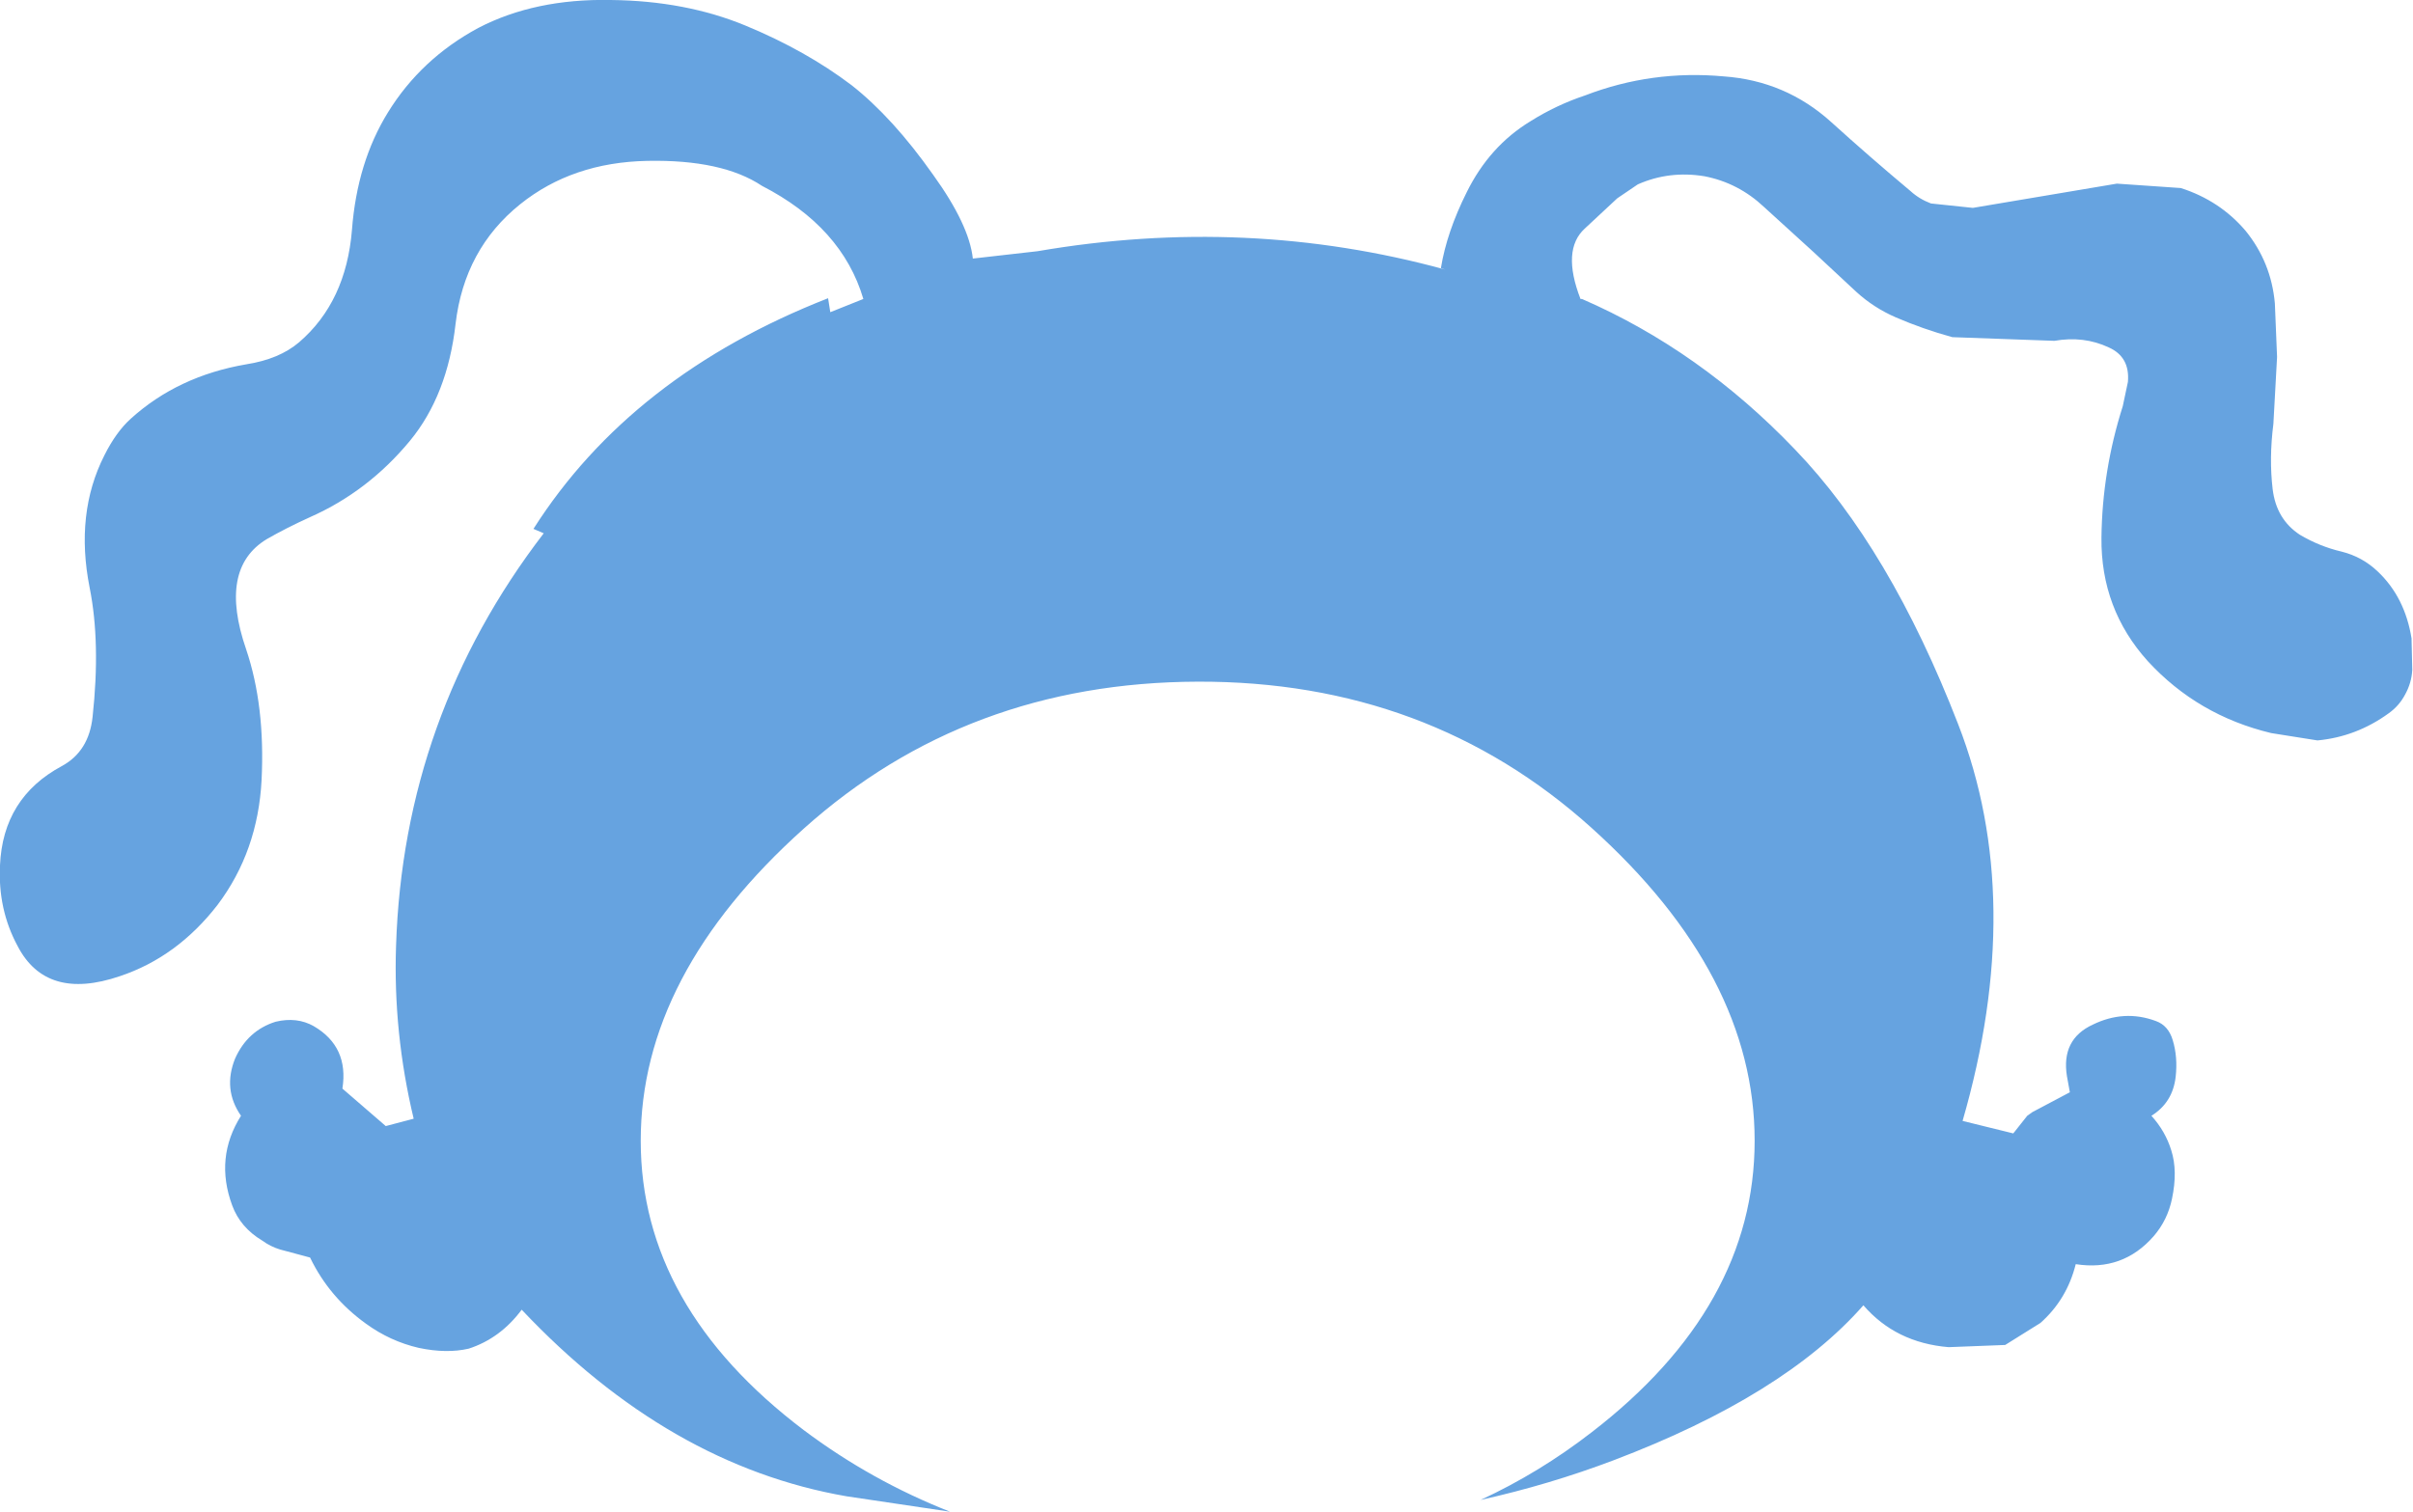 <?xml version="1.0" encoding="UTF-8" standalone="no"?>
<svg xmlns:xlink="http://www.w3.org/1999/xlink" height="102.9px" width="164.2px" xmlns="http://www.w3.org/2000/svg">
  <g transform="matrix(1.0, 0.0, 0.0, 1.0, 82.1, 53.65)">
    <path d="M37.95 -39.55 Q36.2 -41.2 33.9 -41.65 31.5 -42.05 29.35 -41.1 L27.95 -40.15 25.75 -38.1 Q24.15 -36.65 25.45 -33.3 L25.55 -33.3 Q33.6 -29.8 40.05 -23.05 46.5 -16.35 51.15 -4.35 55.8 7.6 51.45 22.65 L54.9 23.5 55.85 22.3 56.2 22.05 58.75 20.7 58.55 19.6 Q58.15 17.1 60.3 16.1 62.45 15.05 64.6 15.85 65.45 16.15 65.75 17.15 66.1 18.3 65.95 19.65 65.75 21.4 64.3 22.3 65.25 23.35 65.65 24.65 66.1 26.05 65.7 27.95 65.4 29.4 64.45 30.5 62.35 32.9 59.15 32.4 58.55 34.8 56.75 36.4 L54.35 37.9 50.5 38.05 Q46.9 37.75 44.7 35.2 39.3 41.35 27.7 45.75 23.35 47.4 18.65 48.45 22.65 46.6 26.2 43.85 37.3 35.3 37.3 24.0 37.3 12.7 26.2 2.7 15.1 -7.3 -0.6 -7.25 -16.3 -7.2 -27.4 2.75 -38.5 12.7 -38.5 24.0 -38.5 35.3 -27.4 43.7 -22.8 47.15 -17.45 49.25 L-24.5 48.2 Q-36.6 46.1 -46.6 35.5 -48.05 37.45 -50.2 38.15 -51.7 38.5 -53.6 38.1 -55.55 37.65 -57.2 36.45 -59.7 34.65 -61.0 31.95 L-63.05 31.4 Q-63.7 31.2 -64.25 30.8 -65.75 29.9 -66.3 28.4 -67.5 25.15 -65.7 22.3 -66.95 20.5 -66.1 18.4 -65.25 16.5 -63.35 15.9 -61.9 15.55 -60.75 16.2 -58.35 17.6 -58.8 20.45 L-55.85 23.0 -53.95 22.5 Q-55.35 16.65 -55.15 10.75 -54.65 -4.9 -45.1 -17.35 L-45.8 -17.65 Q-39.15 -28.1 -25.75 -33.35 L-25.6 -32.4 -23.35 -33.3 Q-24.8 -38.2 -30.25 -41.0 -32.95 -42.8 -38.05 -42.7 -43.15 -42.6 -46.7 -39.75 -50.5 -36.7 -51.1 -31.6 -51.65 -26.75 -54.2 -23.65 -57.05 -20.2 -61.0 -18.45 -62.65 -17.7 -63.95 -16.95 -67.25 -14.95 -65.35 -9.45 -64.05 -5.6 -64.3 -0.55 -64.55 4.3 -67.3 7.95 -70.05 11.5 -73.95 12.8 -78.95 14.5 -80.9 10.75 -82.25 8.25 -82.1 5.25 -81.9 0.65 -77.9 -1.5 -76.05 -2.5 -75.8 -4.85 -75.25 -9.9 -76.0 -13.65 -77.0 -18.7 -75.0 -22.65 -74.2 -24.25 -73.2 -25.15 -70.0 -28.05 -65.35 -28.85 -63.1 -29.2 -61.75 -30.35 -58.55 -33.1 -58.15 -38.0 -57.8 -42.6 -55.7 -46.0 -53.45 -49.65 -49.55 -51.75 -45.7 -53.75 -40.55 -53.65 -35.45 -53.6 -31.35 -51.9 -27.25 -50.2 -24.15 -47.85 -21.35 -45.65 -18.6 -41.75 -16.15 -38.35 -15.9 -36.05 L-11.5 -36.55 Q2.75 -39.0 16.25 -35.3 L15.95 -35.4 Q16.35 -37.85 17.7 -40.55 19.25 -43.7 22.05 -45.4 23.8 -46.5 25.75 -47.15 30.3 -48.9 35.2 -48.45 39.4 -48.15 42.5 -45.35 45.15 -42.95 47.9 -40.65 48.5 -40.1 49.3 -39.8 L52.15 -39.5 61.95 -41.15 66.3 -40.85 Q68.95 -40.0 70.7 -37.95 72.45 -35.8 72.7 -33.0 L72.85 -29.35 72.6 -24.8 Q72.3 -22.45 72.55 -20.35 72.8 -18.3 74.4 -17.25 75.75 -16.45 77.25 -16.1 78.65 -15.75 79.7 -14.75 81.55 -13.0 82.0 -10.2 L82.05 -8.05 Q82.0 -7.15 81.55 -6.35 81.15 -5.6 80.45 -5.1 78.25 -3.5 75.6 -3.25 L72.45 -3.75 Q67.45 -4.95 64.05 -8.65 60.85 -12.2 60.9 -17.05 60.95 -21.6 62.35 -26.0 L62.7 -27.65 Q62.85 -29.35 61.4 -30.0 59.7 -30.8 57.7 -30.45 L50.75 -30.7 Q48.75 -31.25 46.9 -32.05 45.4 -32.7 44.2 -33.8 L41.3 -36.5 37.95 -39.55" fill="#0066cc" fill-opacity="0.6" fill-rule="evenodd" stroke="none"/>
  </g>
</svg>
